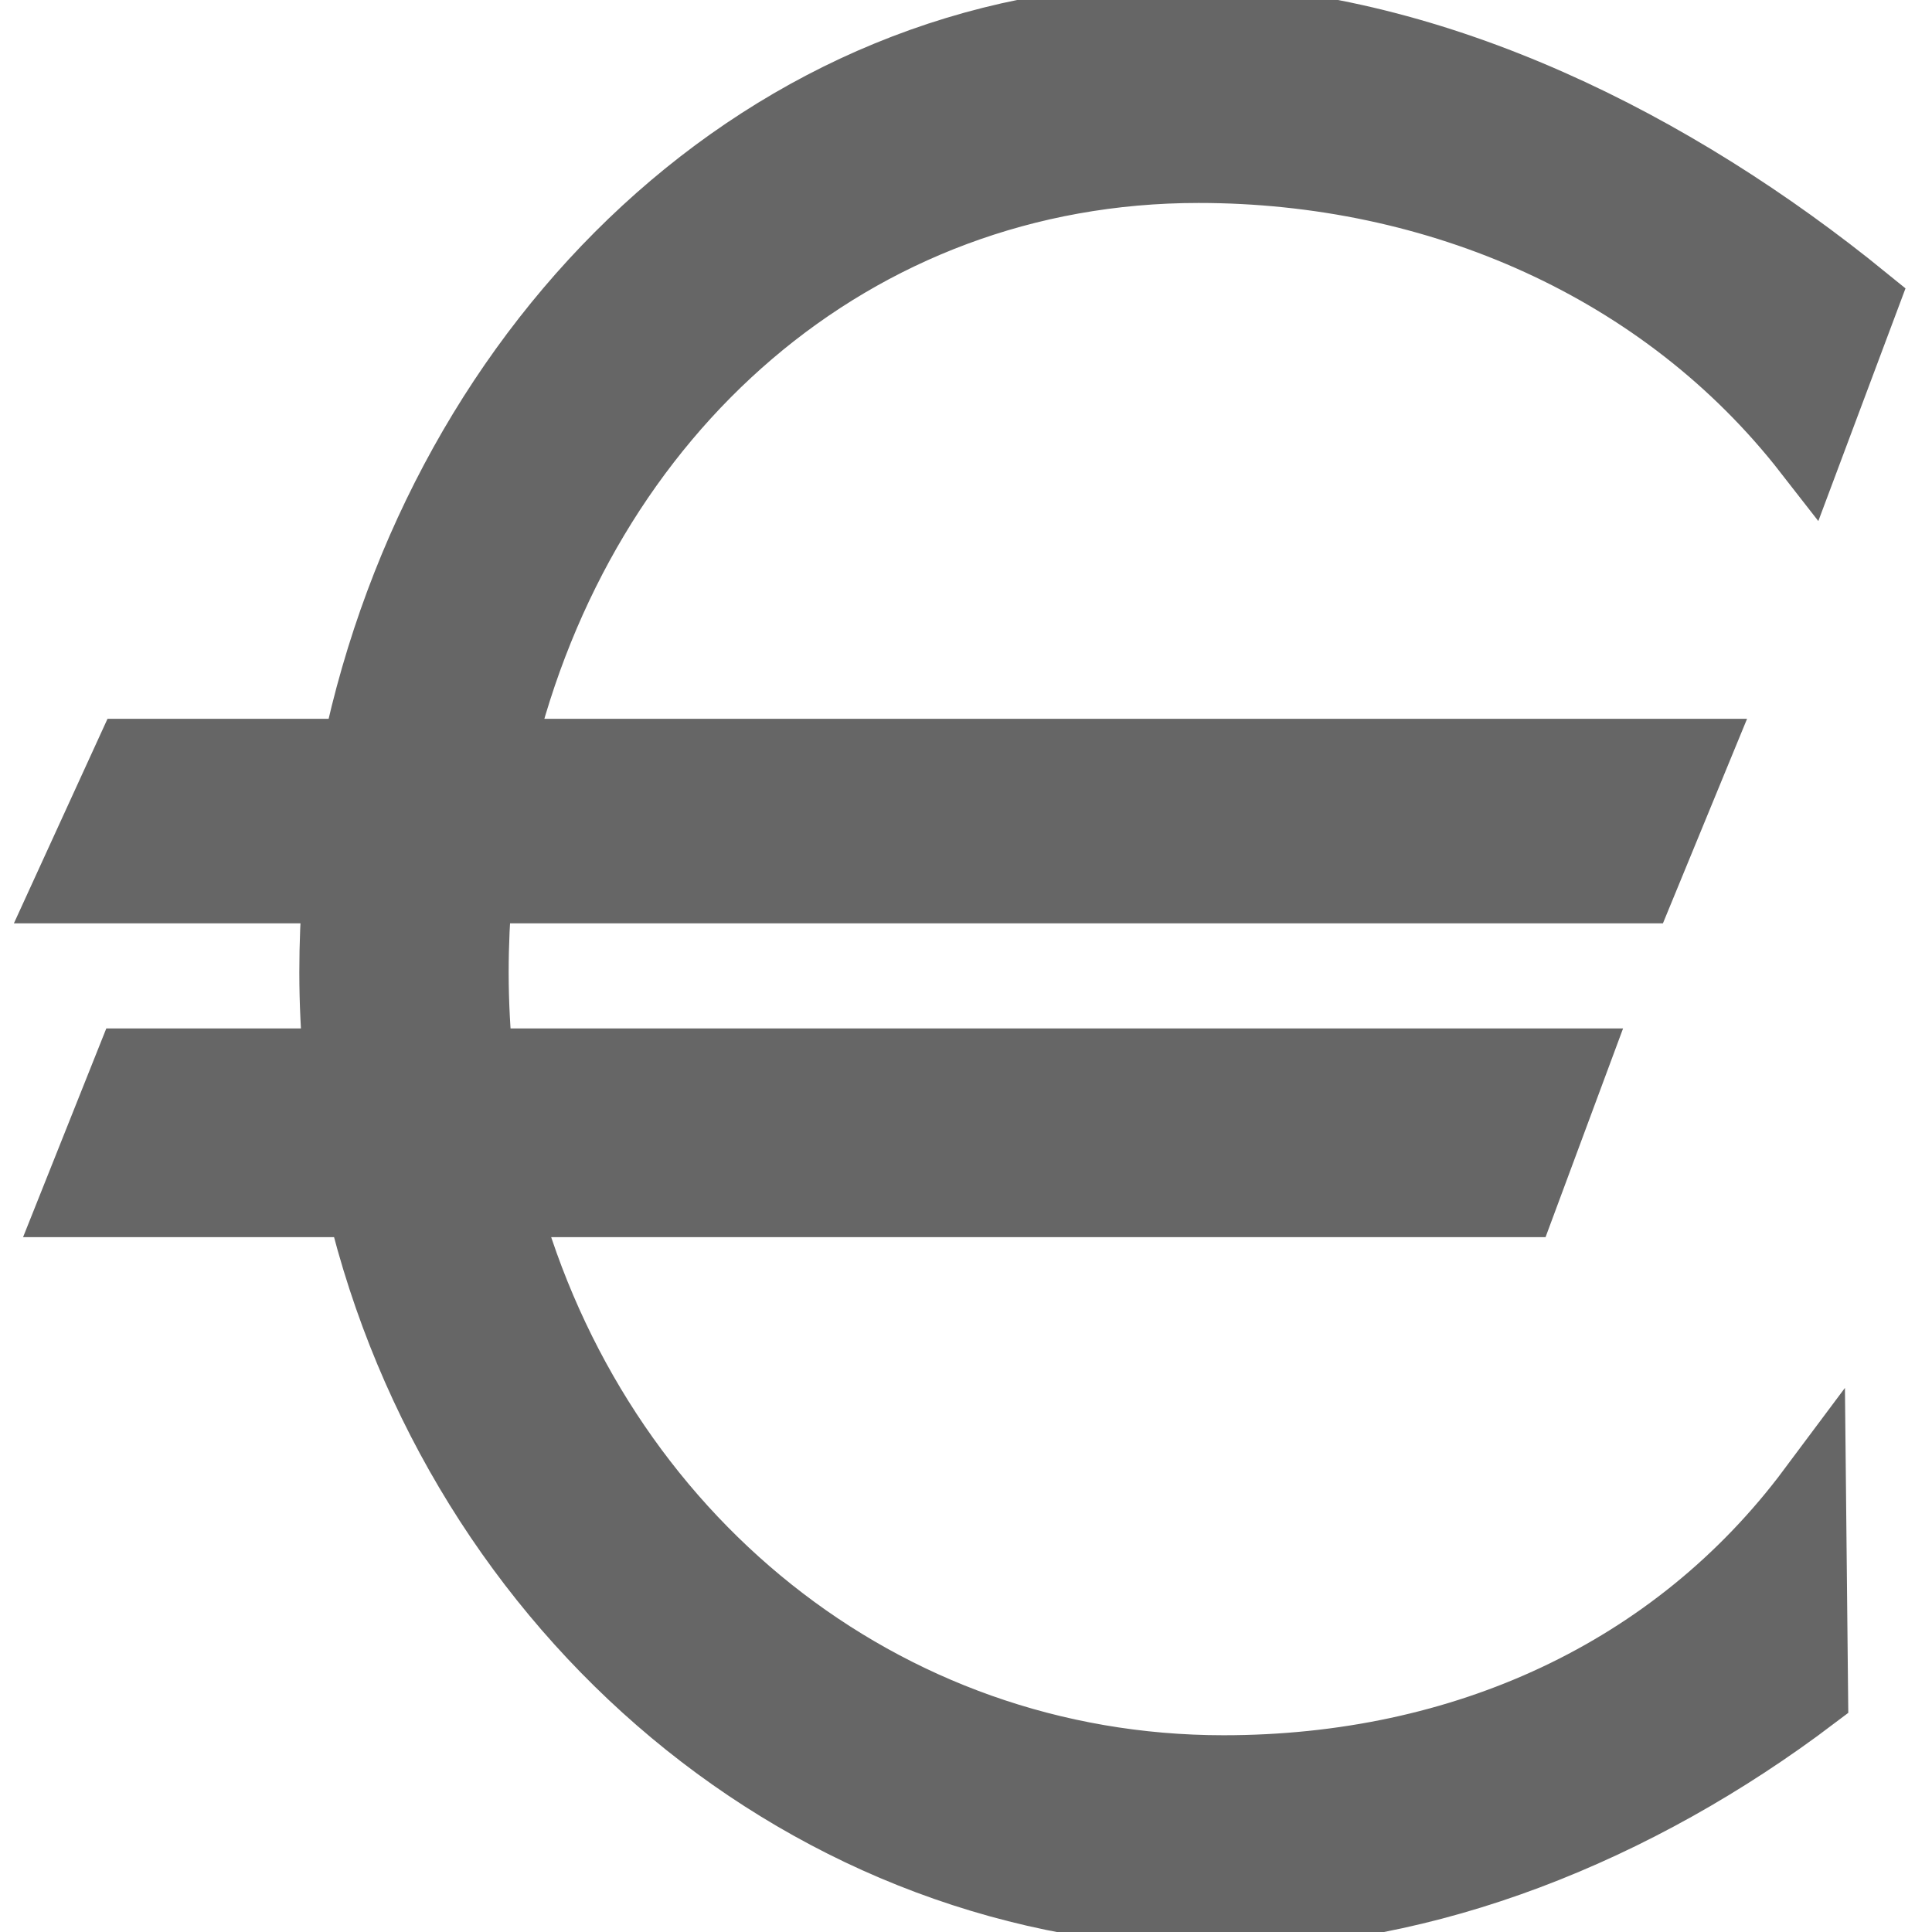 <?xml version="1.0" encoding="UTF-8" standalone="no"?><!DOCTYPE svg PUBLIC "-//W3C//DTD SVG 1.1//EN" "http://www.w3.org/Graphics/SVG/1.1/DTD/svg11.dtd"><svg width="100%" height="100%" viewBox="0 0 100 100" version="1.1" xmlns="http://www.w3.org/2000/svg" xmlns:xlink="http://www.w3.org/1999/xlink" xml:space="preserve" xmlns:serif="http://www.serif.com/" style="fill-rule:evenodd;clip-rule:evenodd;"><g><path d="M60.85,0.94c-21.079,0.013 -37.944,16.652 -42.423,38.036l-11.726,0l-3.225,7.046l13.956,-0c-0.11,1.418 -0.169,2.852 -0.169,4.296c-0,1.581 0.078,3.142 0.218,4.684l-10.779,-0l-2.897,7.264l14.862,-0c5.06,21.165 23.235,36.793 44.663,36.793c10.47,0 21.368,-4.312 30.558,-11.275l-0.11,-10.687c-7.081,9.489 -18.055,14.489 -30.449,14.489c-17.682,0 -32.465,-12.05 -37.187,-29.321l52.625,-0l2.698,-7.264l-56.667,0c-0.155,-1.533 -0.239,-3.096 -0.239,-4.684c-0,-1.454 0.068,-2.886 0.189,-4.296l60.14,0l2.898,-7.045l-61.913,-0c4.229,-17.682 18.265,-30.241 36.162,-30.241c12.382,-0 24.09,5.09 31.534,14.651l2.956,-7.89c-9.867,-8.032 -22.164,-14.184 -34.49,-14.537c-0.395,-0.011 -0.793,-0.02 -1.184,-0.019l-0.001,0Z" style="fill:#666;stroke:#666;stroke-width:3.54px;"/></g></svg>